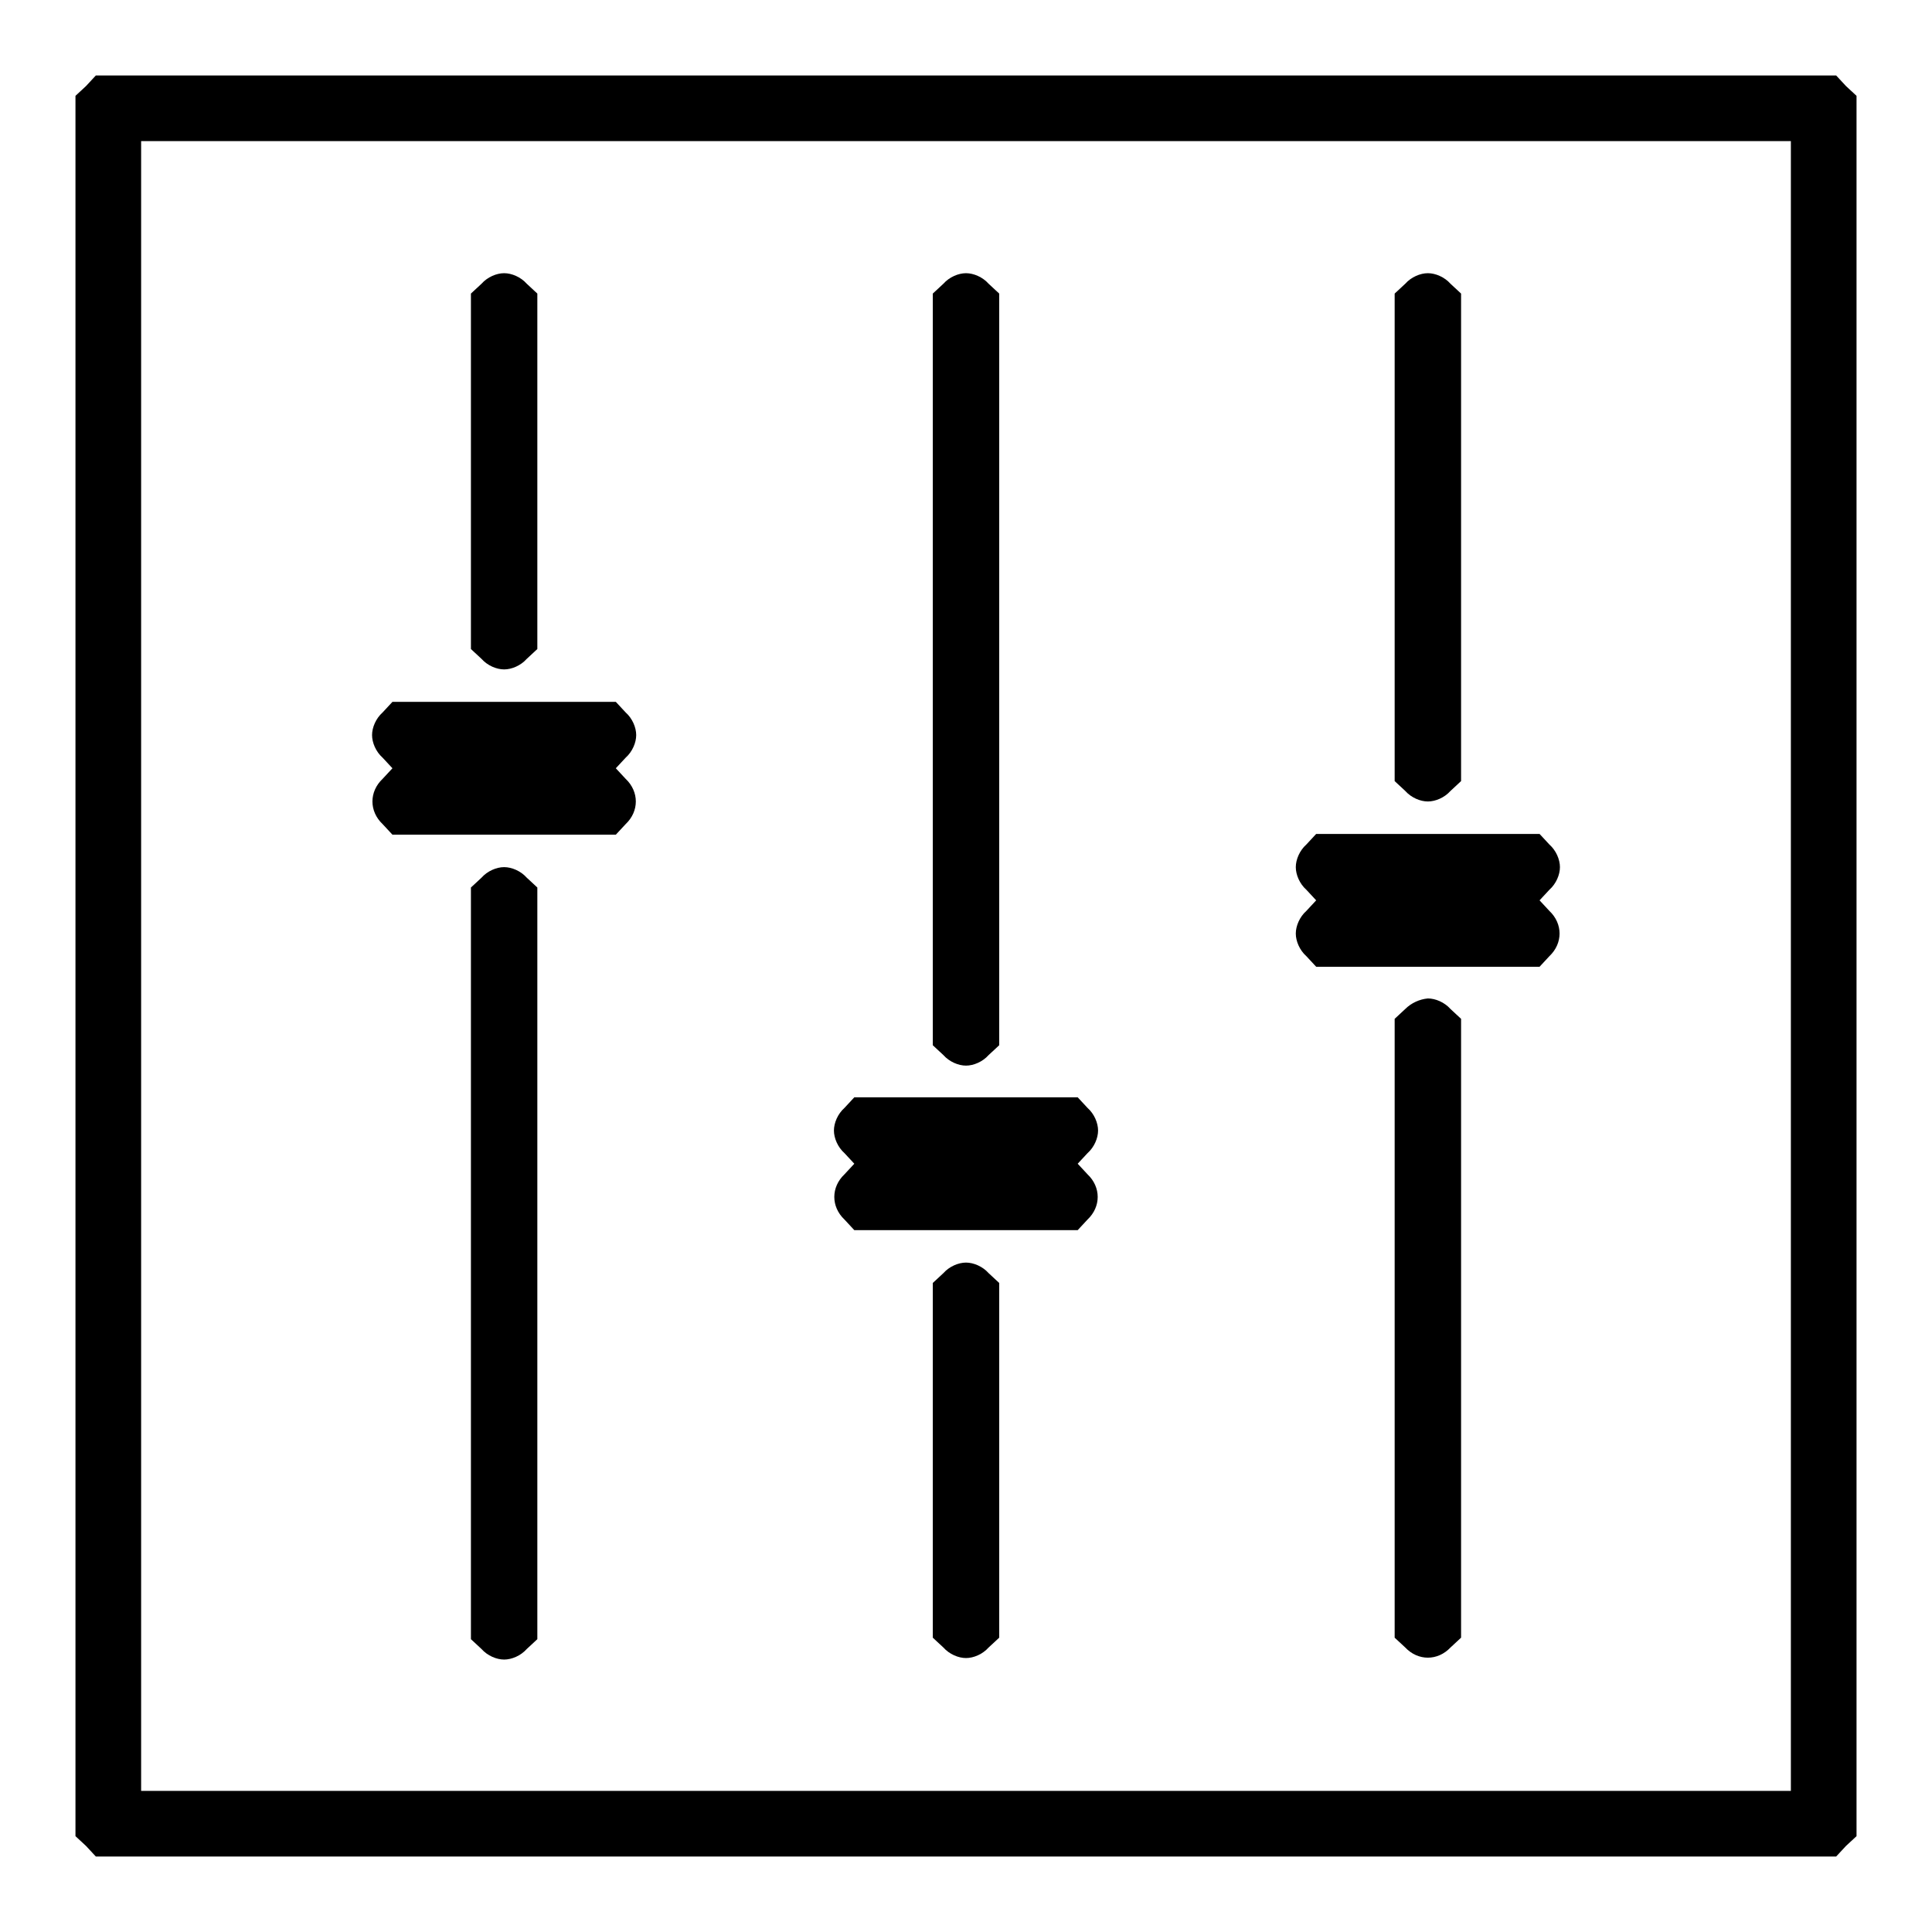 <?xml version="1.0" encoding="utf-8"?>
<!-- Svg Vector Icons : http://www.onlinewebfonts.com/icon -->
<!DOCTYPE svg PUBLIC "-//W3C//DTD SVG 1.1//EN" "http://www.w3.org/Graphics/SVG/1.1/DTD/svg11.dtd">
<svg version="1.1" xmlns="http://www.w3.org/2000/svg" xmlns:xlink="http://www.w3.org/1999/xlink" x="0px" y="0px" viewBox="0 0 256 256" enable-background="new 0 0 256 256" xml:space="preserve">
<g><g><g><path fill="#000000" d="M11.4,11.4L10,12.7V128v115.3l1.4,1.3l1.3,1.4H128h115.3l1.3-1.4l1.4-1.3V128V12.7l-1.4-1.3l-1.3-1.4H128H12.7L11.4,11.4z M237.3,128v109.3H128H18.7V128V18.7H128h109.3V128z"/><path fill="#000000" d="M63.8,37.6l-1.4,1.3v23.5V86l1.4,1.3c0.8,0.9,2,1.4,3,1.4s2.2-0.5,3-1.4l1.4-1.3V62.4V38.9l-1.4-1.3c-0.8-0.9-2-1.4-3-1.4S64.6,36.7,63.8,37.6z"/><path fill="#000000" d="M125,37.6l-1.4,1.3v49.8v49.8l1.4,1.3c0.8,0.9,2,1.4,3,1.4s2.2-0.5,3-1.4l1.4-1.3V88.7V38.9l-1.4-1.3c-0.8-0.9-2-1.4-3-1.4S125.8,36.7,125,37.6z"/><path fill="#000000" d="M186.2,37.6l-1.4,1.3v32.3v32.3l1.4,1.3c0.8,0.9,2,1.4,3,1.4s2.2-0.5,3-1.4l1.4-1.3V71.2V38.9l-1.4-1.3c-0.8-0.9-2-1.4-3-1.4S187,36.7,186.2,37.6z"/><path fill="#000000" d="M50.7,94.4c-0.9,0.8-1.4,2-1.4,3c0,1,0.5,2.2,1.4,3l1.3,1.4l-1.3,1.4c-1.8,1.7-1.8,4.3,0,6l1.3,1.4h14.8h14.8l1.3-1.4c1.8-1.7,1.8-4.3,0-6l-1.3-1.4l1.3-1.4c0.9-0.8,1.4-2,1.4-3c0-1-0.5-2.2-1.4-3L81.6,93H66.8H52L50.7,94.4z"/><path fill="#000000" d="M173.1,111.9c-0.9,0.8-1.4,2-1.4,3s0.5,2.2,1.4,3l1.3,1.4l-1.3,1.4c-0.9,0.8-1.4,2-1.4,3c0,1,0.5,2.2,1.4,3l1.3,1.4h14.8H204l1.3-1.4c1.8-1.7,1.8-4.3,0-6l-1.3-1.4l1.3-1.4c0.9-0.8,1.4-2,1.4-3s-0.5-2.2-1.4-3l-1.3-1.4h-14.8h-14.8L173.1,111.9z"/><path fill="#000000" d="M63.8,116.3l-1.4,1.3v49.8v49.8l1.4,1.3c0.8,0.9,2,1.4,3,1.4s2.2-0.5,3-1.4l1.4-1.3v-49.8v-49.8l-1.4-1.3c-0.8-0.9-2-1.4-3-1.4S64.6,115.4,63.8,116.3z"/><path fill="#000000" d="M186.2,133.7l-1.4,1.3v41v41l1.4,1.3c1.7,1.8,4.3,1.8,6,0l1.4-1.3v-41v-41l-1.4-1.3c-0.8-0.9-2-1.4-3-1.4C188.1,132.4,187,132.9,186.2,133.7z"/><path fill="#000000" d="M111.9,146.8c-0.9,0.8-1.4,2-1.4,3c0,1,0.5,2.2,1.4,3l1.3,1.4l-1.3,1.4c-1.8,1.7-1.8,4.3,0,6l1.3,1.4H128h14.8l1.3-1.4c1.8-1.7,1.8-4.3,0-6l-1.3-1.4l1.3-1.4c0.9-0.8,1.4-2,1.4-3c0-1-0.5-2.2-1.4-3l-1.3-1.4H128h-14.8L111.9,146.8z"/><path fill="#000000" d="M125,168.7l-1.4,1.3v23.5v23.5l1.4,1.3c0.8,0.9,2,1.4,3,1.4s2.2-0.5,3-1.4l1.4-1.3v-23.5V170l-1.4-1.3c-0.8-0.9-2-1.4-3-1.4S125.8,167.8,125,168.7z"/></g></g></g>
</svg>